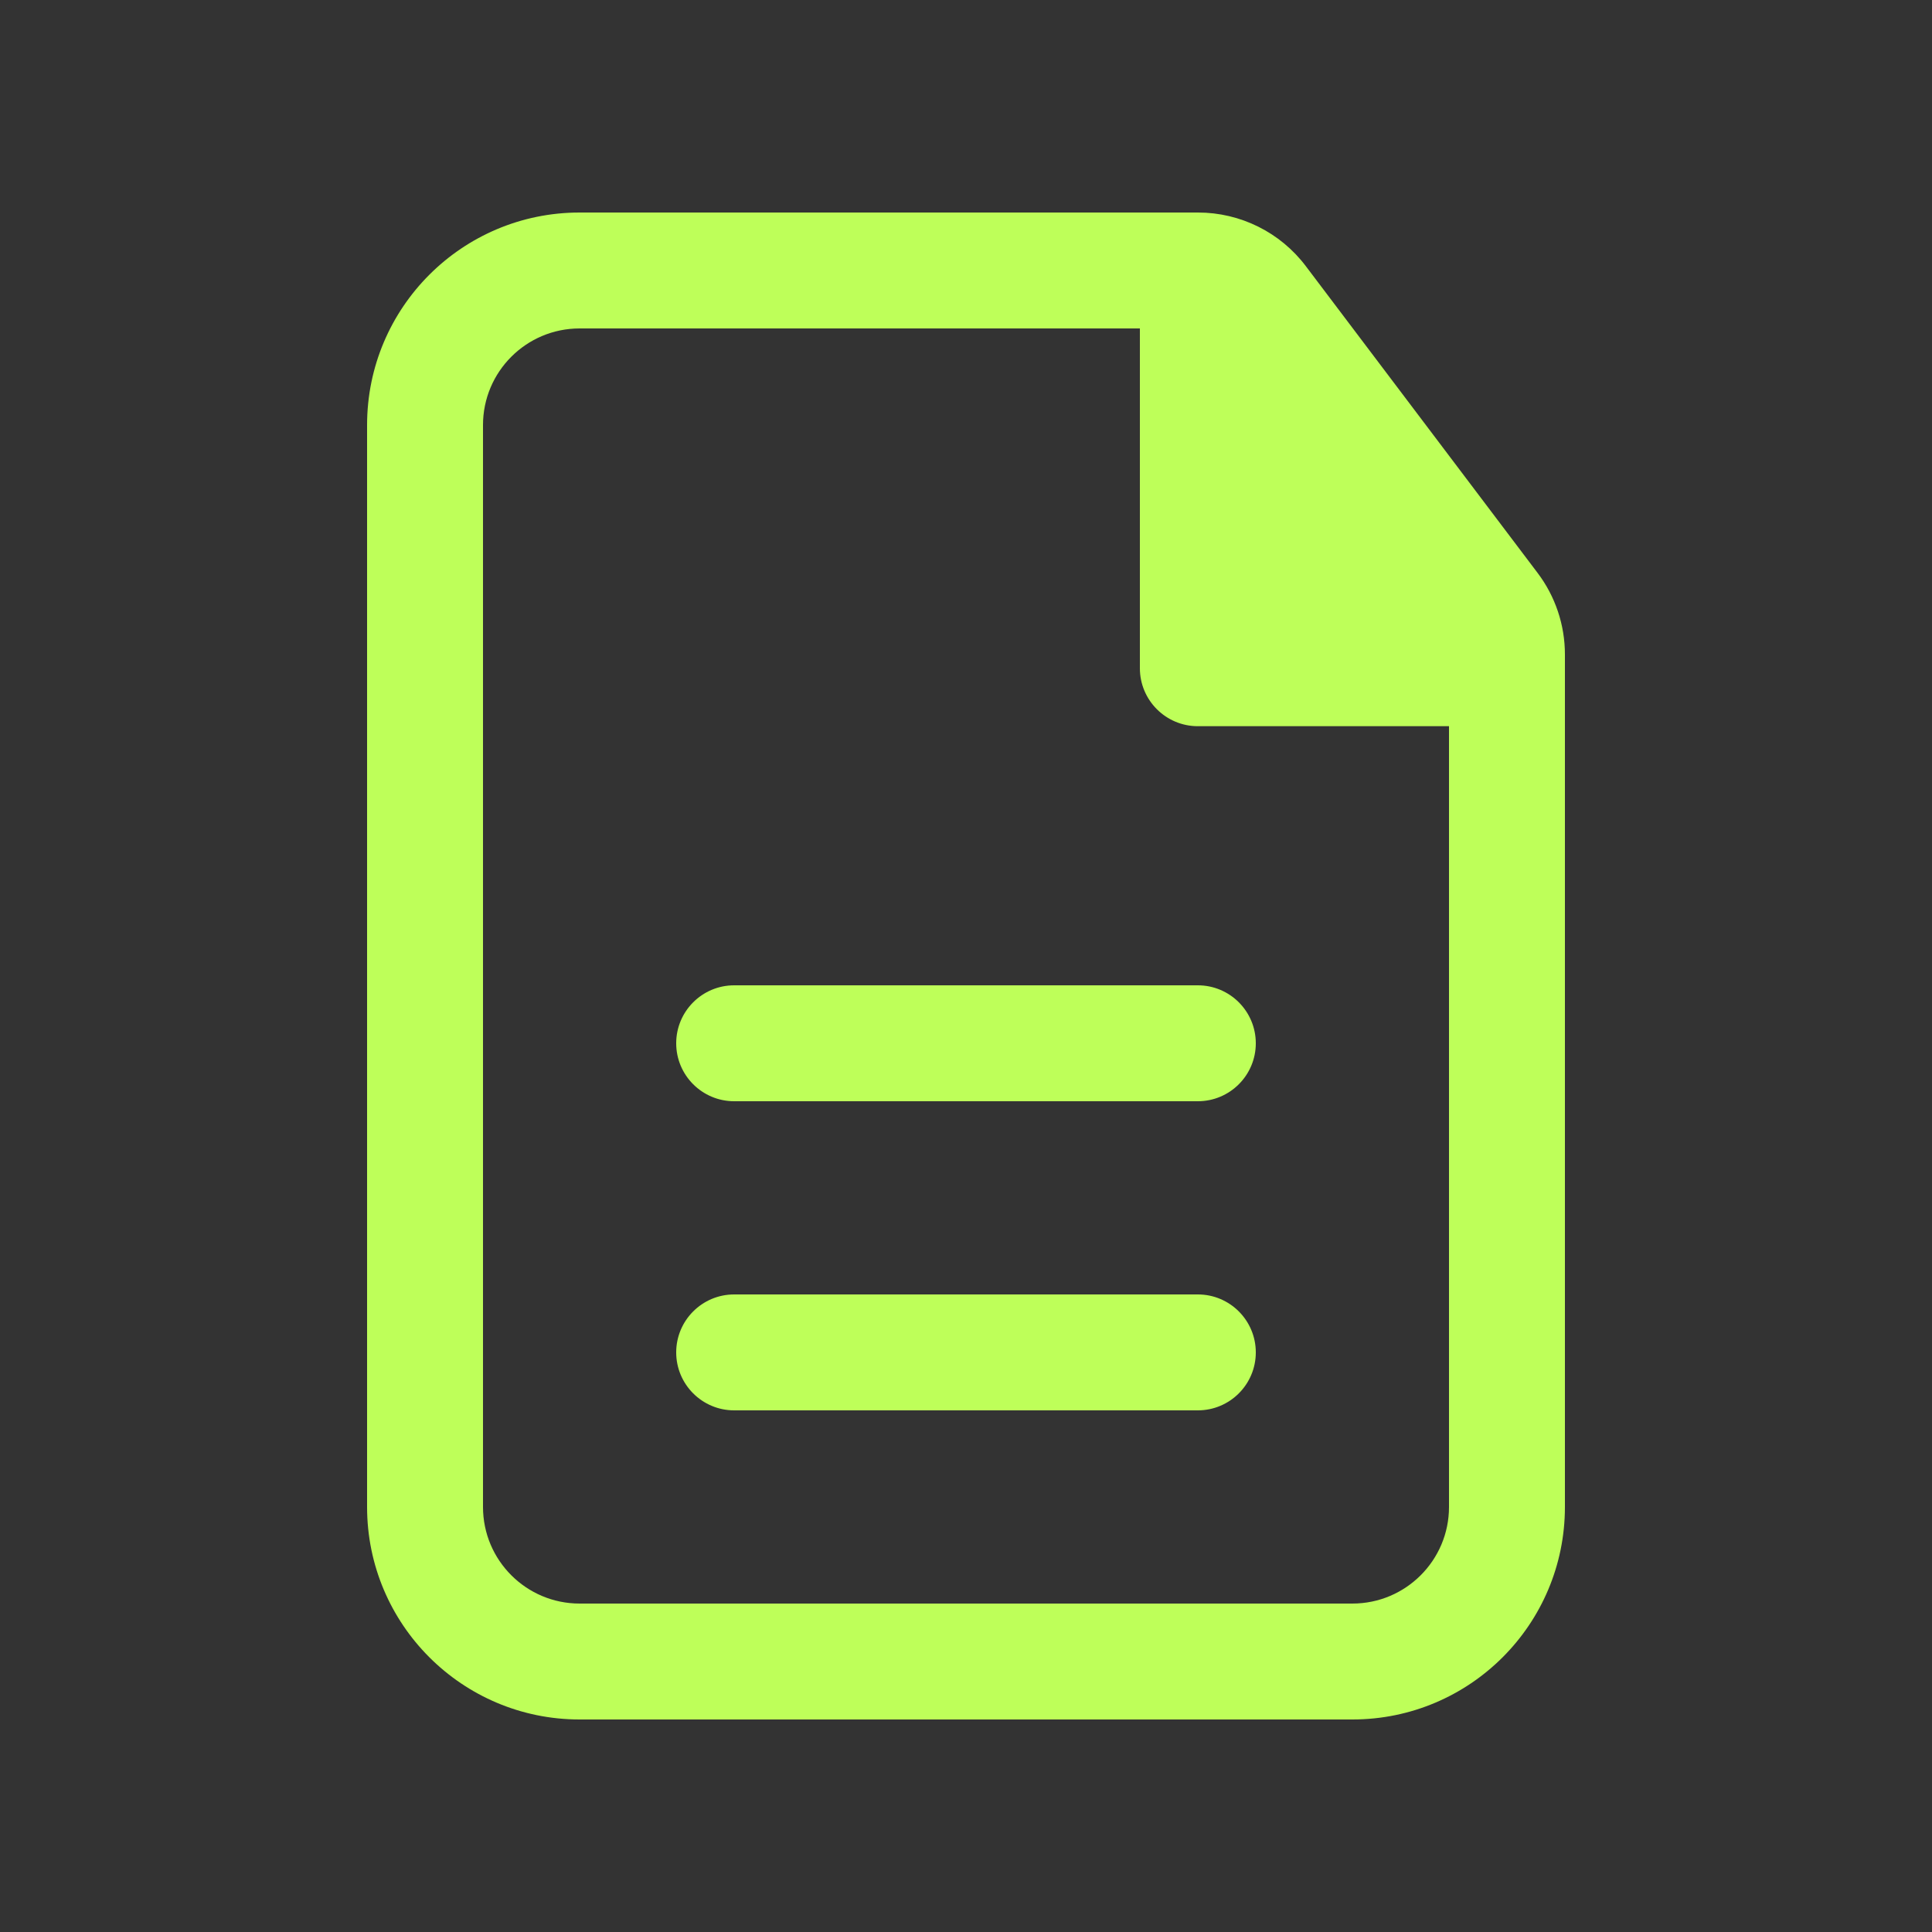 <svg width="25" height="25" viewBox="0 0 25 25" fill="none" xmlns="http://www.w3.org/2000/svg">
<rect x="0" y="0" width="25" height="25" fill="#333333" stroke="none"/>
<path d="M16.25 13.5C16.25 13.086 15.914 12.75 15.5 12.75H9.5C9.086 12.75 8.75 13.086 8.75 13.5C8.75 13.914 9.086 14.25 9.5 14.25H15.5C15.914 14.25 16.25 13.914 16.25 13.5Z" fill="#BEFF59"/>
<path d="M16.25 17.5C16.25 17.086 15.914 16.75 15.5 16.75H9.5C9.086 16.75 8.75 17.086 8.75 17.5C8.75 17.914 9.086 18.25 9.5 18.25H15.5C15.914 18.25 16.25 17.914 16.25 17.5Z" fill="#BEFF59"/>
<path fill-rule="evenodd" clip-rule="evenodd" d="M7.5 2.75C5.981 2.75 4.75 3.981 4.75 5.5V19.5C4.75 21.019 5.981 22.25 7.5 22.25H17.5C19.019 22.25 20.25 21.019 20.25 19.5V8.468C20.25 8.087 20.126 7.717 19.896 7.413L16.898 3.445C16.568 3.007 16.051 2.75 15.502 2.75H7.5ZM6.25 5.5C6.25 4.81 6.81 4.25 7.5 4.25H14.75V8.647C14.75 9.061 15.086 9.397 15.5 9.397H18.75V19.5C18.75 20.19 18.19 20.75 17.5 20.75H7.5C6.81 20.75 6.25 20.19 6.25 19.5V5.5Z" fill="#BEFF59"/>
</svg>

